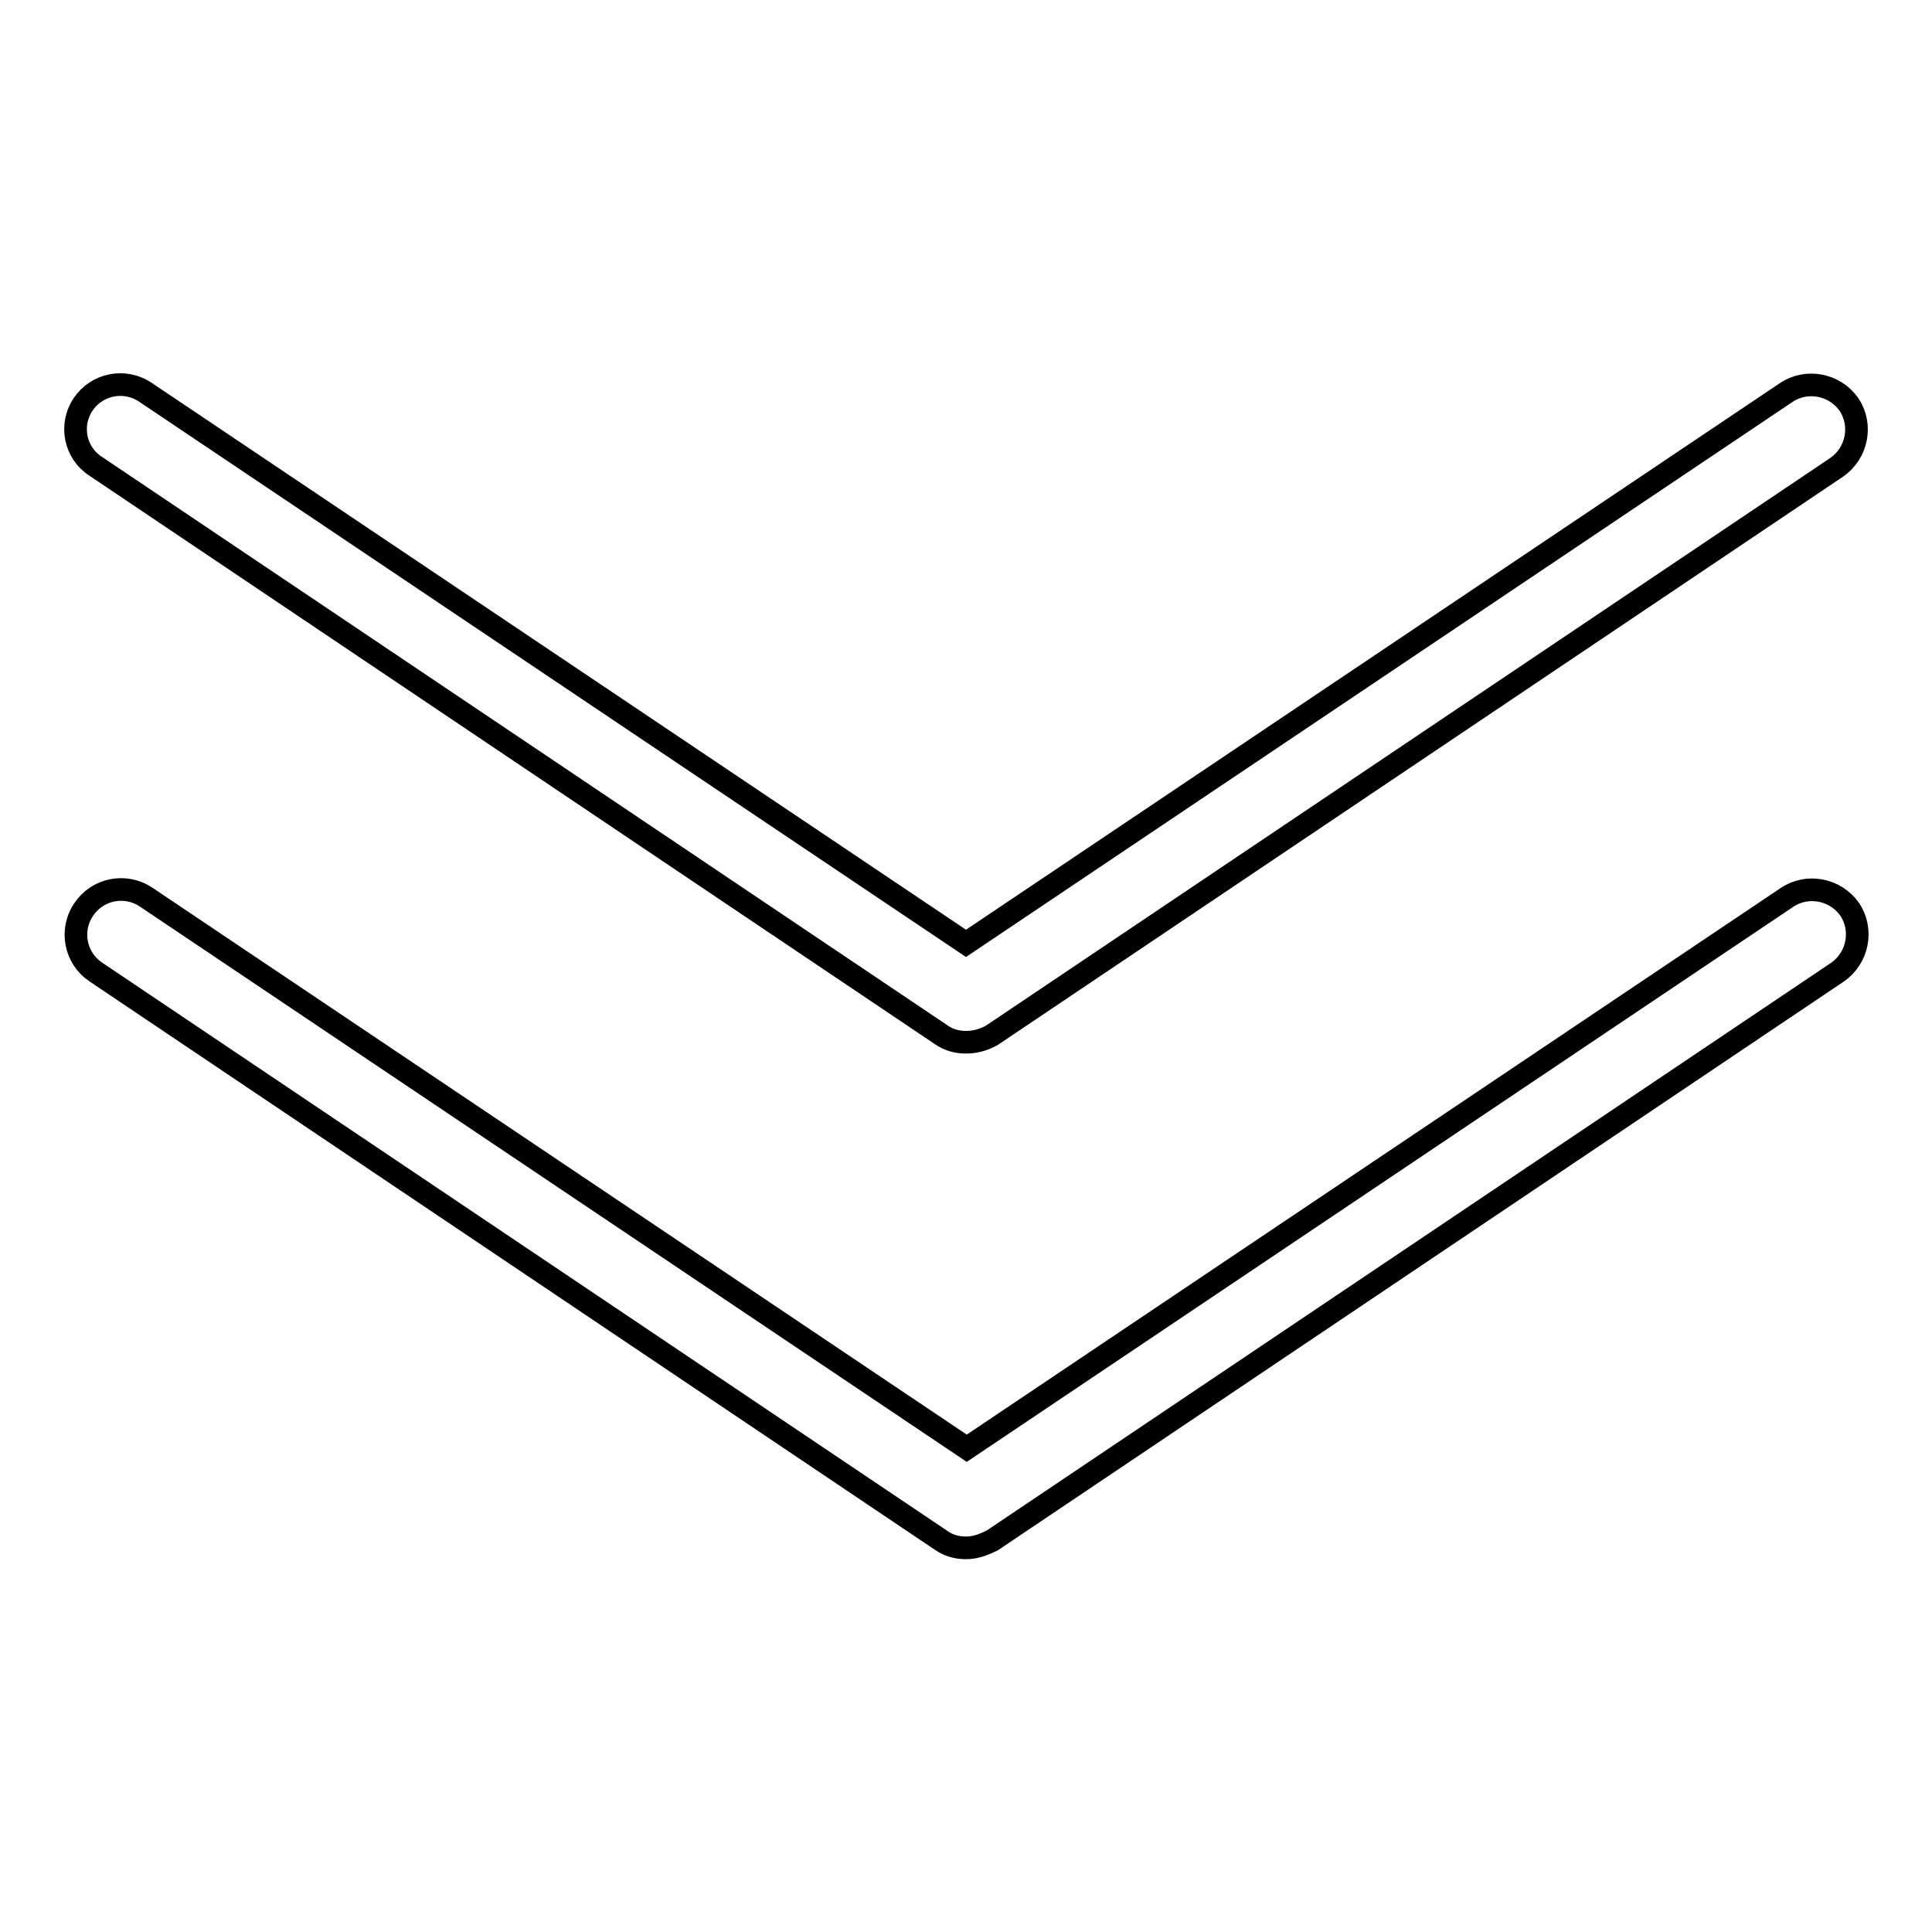 <?xml version="1.0" encoding="utf-8"?>
<!-- Svg Vector Icons : http://www.onlinewebfonts.com/icon -->
<!DOCTYPE svg PUBLIC "-//W3C//DTD SVG 1.1//EN" "http://www.w3.org/Graphics/SVG/1.1/DTD/svg11.dtd">
<svg version="1.1" xmlns="http://www.w3.org/2000/svg" xmlns:xlink="http://www.w3.org/1999/xlink" x="0px" y="0px" viewBox="0 0 256 256" enable-background="new 0 0 256 256" xml:space="preserve">
<g> <path stroke-width="3" fill-opacity="0" stroke="#000000"  d="M128,205.1c-1.2,0-2.3-0.3-3.3-1l-112-75.3c-2.7-1.8-3.5-5.5-1.6-8.3c1.8-2.7,5.5-3.5,8.3-1.6l108.7,73 l108.7-73c2.7-1.8,6.4-1.1,8.3,1.6c1.8,2.7,1.1,6.4-1.6,8.3l-112,75.3C130.3,204.7,129.2,205.1,128,205.1L128,205.1z M128,138.1 c-1.2,0-2.3-0.3-3.3-1l-112-75.3C9.9,60,9.2,56.3,11,53.6c1.8-2.7,5.5-3.5,8.3-1.6L128,125l108.7-73c2.7-1.8,6.4-1.1,8.3,1.6 c1.8,2.7,1.1,6.4-1.6,8.3l-112,75.3C130.3,137.8,129.2,138.1,128,138.1L128,138.1z"/></g>
</svg>